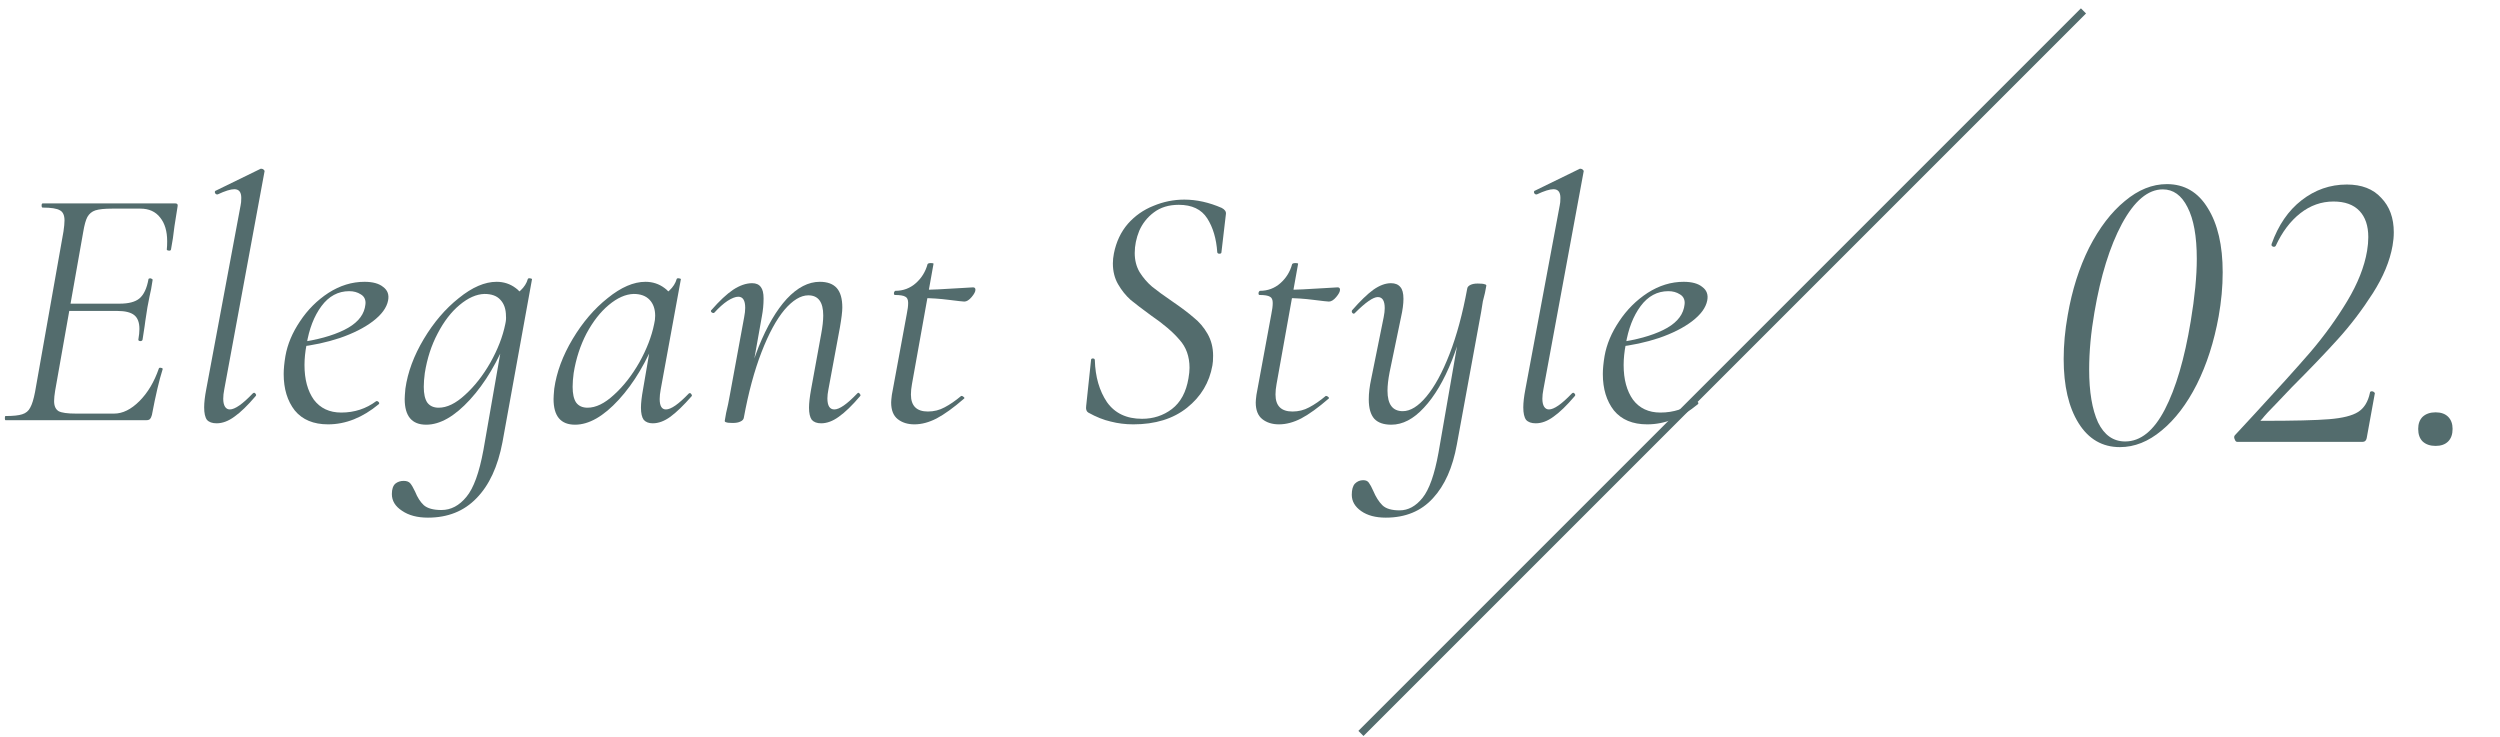 <svg width="173" height="51" viewBox="0 0 173 51" fill="none" xmlns="http://www.w3.org/2000/svg">
<path d="M113.988 29.365C112.98 29.365 112.212 29.045 111.684 28.405C111.172 27.749 110.916 26.909 110.916 25.885C110.916 25.533 110.956 25.117 111.036 24.637C111.18 23.821 111.516 23.021 112.044 22.237C112.572 21.437 113.228 20.781 114.012 20.269C114.812 19.757 115.644 19.501 116.508 19.501C117.084 19.501 117.516 19.621 117.804 19.861C118.108 20.085 118.22 20.397 118.14 20.797C118.044 21.293 117.692 21.773 117.084 22.237C116.492 22.685 115.732 23.069 114.804 23.389C113.892 23.693 112.924 23.901 111.9 24.013L111.948 23.701C113.228 23.525 114.276 23.237 115.092 22.837C115.908 22.437 116.388 21.925 116.532 21.301C116.564 21.141 116.58 21.029 116.58 20.965C116.58 20.693 116.468 20.493 116.244 20.365C116.02 20.221 115.756 20.149 115.452 20.149C114.684 20.149 114.044 20.493 113.532 21.181C113.02 21.869 112.676 22.757 112.5 23.845C112.404 24.341 112.356 24.813 112.356 25.261C112.356 26.253 112.572 27.053 113.004 27.661C113.452 28.253 114.084 28.549 114.9 28.549C115.812 28.549 116.62 28.285 117.324 27.757H117.372C117.42 27.757 117.46 27.781 117.492 27.829C117.54 27.877 117.54 27.925 117.492 27.973C116.372 28.901 115.204 29.365 113.988 29.365Z" fill="#536C6D"/>
<path d="M106.276 29.293C105.972 29.293 105.748 29.213 105.604 29.053C105.476 28.877 105.412 28.589 105.412 28.189C105.412 27.853 105.46 27.437 105.556 26.941L107.932 14.221C107.964 14.093 107.98 13.917 107.98 13.693C107.98 13.293 107.82 13.093 107.5 13.093C107.244 13.093 106.86 13.213 106.348 13.453H106.3C106.236 13.453 106.188 13.413 106.156 13.333C106.14 13.253 106.164 13.205 106.228 13.189L109.324 11.677H109.372C109.436 11.677 109.492 11.701 109.54 11.749C109.588 11.797 109.604 11.837 109.588 11.869L106.804 26.941C106.756 27.181 106.732 27.397 106.732 27.589C106.732 27.829 106.772 28.013 106.852 28.141C106.932 28.269 107.044 28.333 107.188 28.333C107.54 28.333 108.068 27.965 108.772 27.229C108.804 27.197 108.836 27.181 108.868 27.181C108.916 27.181 108.956 27.213 108.988 27.277C109.02 27.325 109.012 27.373 108.964 27.421C108.42 28.061 107.932 28.533 107.5 28.837C107.084 29.141 106.676 29.293 106.276 29.293Z" fill="#536C6D"/>
<path d="M95.895 35.821C95.191 35.821 94.623 35.669 94.191 35.365C93.759 35.061 93.543 34.685 93.543 34.237C93.543 33.885 93.615 33.629 93.759 33.469C93.919 33.309 94.111 33.229 94.335 33.229C94.511 33.229 94.639 33.285 94.719 33.397C94.815 33.525 94.919 33.717 95.031 33.973C95.207 34.389 95.415 34.717 95.655 34.957C95.895 35.197 96.295 35.317 96.855 35.317C97.447 35.317 97.975 35.029 98.439 34.453C98.903 33.877 99.271 32.837 99.543 31.333L101.175 21.949L101.535 19.957C101.551 19.861 101.623 19.781 101.751 19.717C101.879 19.653 102.047 19.621 102.255 19.621C102.495 19.621 102.655 19.637 102.735 19.669C102.815 19.685 102.855 19.717 102.855 19.765L102.759 20.269C102.727 20.381 102.679 20.573 102.615 20.845C102.567 21.117 102.527 21.365 102.495 21.589L100.815 30.757C100.527 32.357 99.975 33.597 99.159 34.477C98.343 35.373 97.255 35.821 95.895 35.821ZM96.279 29.389C95.751 29.389 95.359 29.253 95.103 28.981C94.847 28.693 94.719 28.245 94.719 27.637C94.719 27.205 94.775 26.733 94.887 26.221L95.751 21.949C95.799 21.709 95.823 21.501 95.823 21.325C95.823 20.813 95.663 20.557 95.343 20.557C95.023 20.557 94.495 20.925 93.759 21.661C93.727 21.693 93.703 21.709 93.687 21.709C93.639 21.709 93.599 21.685 93.567 21.637C93.535 21.573 93.535 21.517 93.567 21.469C94.127 20.829 94.615 20.357 95.031 20.053C95.463 19.749 95.871 19.597 96.255 19.597C96.543 19.597 96.759 19.685 96.903 19.861C97.047 20.021 97.119 20.293 97.119 20.677C97.119 21.029 97.063 21.453 96.951 21.949L96.159 25.765C96.063 26.261 96.015 26.685 96.015 27.037C96.015 27.981 96.367 28.453 97.071 28.453C97.599 28.453 98.143 28.117 98.703 27.445C99.279 26.757 99.815 25.773 100.311 24.493C100.807 23.213 101.215 21.701 101.535 19.957L101.799 20.005C101.479 21.861 101.039 23.501 100.479 24.925C99.919 26.333 99.271 27.429 98.535 28.213C97.815 28.997 97.063 29.389 96.279 29.389Z" fill="#536C6D"/>
<path d="M88.505 29.365C88.041 29.365 87.657 29.245 87.353 29.005C87.049 28.765 86.897 28.381 86.897 27.853C86.897 27.757 86.913 27.581 86.945 27.325L87.977 21.733C88.041 21.429 88.073 21.173 88.073 20.965C88.073 20.741 88.009 20.597 87.881 20.533C87.753 20.453 87.513 20.413 87.161 20.413C87.113 20.413 87.089 20.373 87.089 20.293C87.089 20.261 87.097 20.229 87.113 20.197C87.145 20.149 87.169 20.125 87.185 20.125C87.729 20.125 88.201 19.949 88.601 19.597C89.001 19.245 89.273 18.805 89.417 18.277C89.449 18.229 89.521 18.205 89.633 18.205C89.793 18.205 89.857 18.229 89.825 18.277L88.337 26.581C88.289 26.837 88.265 27.077 88.265 27.301C88.265 28.085 88.657 28.477 89.441 28.477C89.857 28.477 90.241 28.381 90.593 28.189C90.961 27.997 91.345 27.733 91.745 27.397H91.769C91.817 27.397 91.865 27.421 91.913 27.469C91.977 27.517 91.985 27.557 91.937 27.589C91.217 28.213 90.585 28.669 90.041 28.957C89.513 29.229 89.001 29.365 88.505 29.365ZM91.961 20.869C91.881 20.869 91.521 20.829 90.881 20.749C90.257 20.669 89.657 20.629 89.081 20.629L89.129 20.053C89.641 20.053 90.513 20.013 91.745 19.933L92.561 19.885C92.673 19.885 92.729 19.941 92.729 20.053C92.729 20.181 92.641 20.349 92.465 20.557C92.289 20.765 92.121 20.869 91.961 20.869Z" fill="#536C6D"/>
<path d="M78.427 29.365C77.883 29.365 77.363 29.301 76.867 29.173C76.371 29.061 75.851 28.853 75.307 28.549C75.179 28.469 75.131 28.317 75.163 28.093L75.499 24.925C75.499 24.845 75.539 24.805 75.619 24.805C75.715 24.805 75.763 24.845 75.763 24.925C75.795 26.077 76.075 27.045 76.603 27.829C77.147 28.597 77.955 28.981 79.027 28.981C79.811 28.981 80.499 28.757 81.091 28.309C81.699 27.845 82.083 27.133 82.243 26.173C82.291 25.901 82.315 25.661 82.315 25.453C82.315 24.669 82.083 24.021 81.619 23.509C81.171 22.981 80.515 22.421 79.651 21.829C79.059 21.397 78.587 21.037 78.235 20.749C77.899 20.445 77.611 20.085 77.371 19.669C77.131 19.253 77.011 18.773 77.011 18.229C77.011 18.005 77.035 17.773 77.083 17.533C77.243 16.733 77.563 16.053 78.043 15.493C78.539 14.933 79.131 14.517 79.819 14.245C80.507 13.957 81.219 13.813 81.955 13.813C82.803 13.813 83.667 14.005 84.547 14.389C84.755 14.501 84.851 14.637 84.835 14.797L84.523 17.461C84.523 17.525 84.475 17.557 84.379 17.557C84.299 17.557 84.251 17.525 84.235 17.461C84.171 16.517 83.939 15.733 83.539 15.109C83.139 14.485 82.483 14.173 81.571 14.173C80.883 14.173 80.307 14.349 79.843 14.701C79.395 15.037 79.059 15.461 78.835 15.973C78.627 16.485 78.523 16.997 78.523 17.509C78.523 18.005 78.635 18.445 78.859 18.829C79.099 19.213 79.387 19.549 79.723 19.837C80.059 20.109 80.531 20.453 81.139 20.869C81.747 21.285 82.235 21.653 82.603 21.973C82.987 22.277 83.307 22.653 83.563 23.101C83.819 23.549 83.947 24.053 83.947 24.613C83.947 24.901 83.931 25.125 83.899 25.285C83.691 26.469 83.107 27.445 82.147 28.213C81.187 28.981 79.947 29.365 78.427 29.365Z" fill="#536C6D"/>
<path d="M63.276 29.365C62.812 29.365 62.428 29.245 62.124 29.005C61.82 28.765 61.668 28.381 61.668 27.853C61.668 27.757 61.684 27.581 61.716 27.325L62.748 21.733C62.812 21.429 62.844 21.173 62.844 20.965C62.844 20.741 62.78 20.597 62.652 20.533C62.524 20.453 62.284 20.413 61.932 20.413C61.884 20.413 61.86 20.373 61.86 20.293C61.86 20.261 61.868 20.229 61.884 20.197C61.916 20.149 61.94 20.125 61.956 20.125C62.5 20.125 62.972 19.949 63.372 19.597C63.772 19.245 64.044 18.805 64.188 18.277C64.22 18.229 64.292 18.205 64.404 18.205C64.564 18.205 64.628 18.229 64.596 18.277L63.108 26.581C63.06 26.837 63.036 27.077 63.036 27.301C63.036 28.085 63.428 28.477 64.212 28.477C64.628 28.477 65.012 28.381 65.364 28.189C65.732 27.997 66.116 27.733 66.516 27.397H66.54C66.588 27.397 66.636 27.421 66.684 27.469C66.748 27.517 66.756 27.557 66.708 27.589C65.988 28.213 65.356 28.669 64.812 28.957C64.284 29.229 63.772 29.365 63.276 29.365ZM66.732 20.869C66.652 20.869 66.292 20.829 65.652 20.749C65.028 20.669 64.428 20.629 63.852 20.629L63.9 20.053C64.412 20.053 65.284 20.013 66.516 19.933L67.332 19.885C67.444 19.885 67.5 19.941 67.5 20.053C67.5 20.181 67.412 20.349 67.236 20.557C67.06 20.765 66.892 20.869 66.732 20.869Z" fill="#536C6D"/>
<path d="M56.824 29.293C56.536 29.293 56.32 29.213 56.176 29.053C56.048 28.877 55.984 28.597 55.984 28.213C55.984 27.893 56.032 27.469 56.128 26.941L56.824 23.125C56.92 22.613 56.968 22.181 56.968 21.829C56.968 20.901 56.624 20.437 55.936 20.437C55.408 20.437 54.856 20.773 54.28 21.445C53.72 22.117 53.192 23.093 52.696 24.373C52.2 25.653 51.792 27.165 51.472 28.909L51.184 28.885C51.504 27.029 51.944 25.397 52.504 23.989C53.08 22.565 53.728 21.461 54.448 20.677C55.184 19.893 55.944 19.501 56.728 19.501C57.256 19.501 57.648 19.645 57.904 19.933C58.16 20.221 58.288 20.669 58.288 21.277C58.288 21.565 58.232 22.029 58.12 22.669L57.328 26.941C57.28 27.181 57.256 27.389 57.256 27.565C57.256 28.077 57.416 28.333 57.736 28.333C58.088 28.333 58.616 27.965 59.32 27.229C59.352 27.197 59.376 27.181 59.392 27.181C59.44 27.181 59.48 27.213 59.512 27.277C59.56 27.325 59.56 27.373 59.512 27.421C58.968 28.061 58.48 28.533 58.048 28.837C57.632 29.141 57.224 29.293 56.824 29.293ZM50.704 29.269C50.48 29.269 50.328 29.253 50.248 29.221C50.184 29.205 50.152 29.173 50.152 29.125L50.248 28.573C50.344 28.189 50.432 27.765 50.512 27.301L51.496 21.949C51.544 21.709 51.568 21.493 51.568 21.301C51.568 20.789 51.408 20.533 51.088 20.533C50.896 20.533 50.648 20.629 50.344 20.821C50.056 21.013 49.752 21.285 49.432 21.637C49.416 21.653 49.392 21.661 49.36 21.661C49.312 21.661 49.264 21.637 49.216 21.589C49.184 21.525 49.192 21.477 49.24 21.445C49.784 20.821 50.28 20.357 50.728 20.053C51.192 19.749 51.632 19.597 52.048 19.597C52.32 19.597 52.52 19.685 52.648 19.861C52.776 20.021 52.84 20.285 52.84 20.653C52.84 21.069 52.8 21.485 52.72 21.901L51.472 28.909C51.456 29.021 51.376 29.109 51.232 29.173C51.104 29.237 50.928 29.269 50.704 29.269Z" fill="#536C6D"/>
<path d="M39.794 29.389C38.802 29.389 38.306 28.797 38.306 27.613C38.306 27.485 38.322 27.245 38.354 26.893C38.514 25.757 38.938 24.613 39.626 23.461C40.314 22.309 41.122 21.365 42.05 20.629C42.978 19.877 43.85 19.501 44.666 19.501C45.162 19.501 45.602 19.645 45.986 19.933C46.37 20.205 46.586 20.613 46.634 21.157L45.602 20.509C45.826 20.477 46.066 20.341 46.322 20.101C46.578 19.861 46.746 19.597 46.826 19.309C46.842 19.261 46.898 19.245 46.994 19.261C47.09 19.277 47.13 19.301 47.114 19.333L45.722 26.941C45.674 27.197 45.65 27.421 45.65 27.613C45.65 28.093 45.794 28.333 46.082 28.333C46.434 28.333 46.962 27.965 47.666 27.229C47.682 27.213 47.706 27.205 47.738 27.205C47.786 27.205 47.826 27.237 47.858 27.301C47.89 27.349 47.89 27.389 47.858 27.421C47.314 28.045 46.826 28.517 46.394 28.837C45.978 29.141 45.57 29.293 45.17 29.293C44.898 29.293 44.69 29.213 44.546 29.053C44.418 28.877 44.354 28.597 44.354 28.213C44.354 27.893 44.402 27.469 44.498 26.941L45.074 23.581L45.482 23.173C44.762 25.013 43.874 26.509 42.818 27.661C41.762 28.813 40.754 29.389 39.794 29.389ZM40.658 28.213C41.234 28.213 41.842 27.917 42.482 27.325C43.138 26.733 43.722 25.989 44.234 25.093C44.746 24.181 45.09 23.293 45.266 22.429C45.314 22.237 45.338 22.045 45.338 21.853C45.338 21.389 45.21 21.021 44.954 20.749C44.698 20.477 44.33 20.341 43.85 20.341C43.29 20.357 42.714 20.613 42.122 21.109C41.546 21.589 41.034 22.245 40.586 23.077C40.154 23.909 39.858 24.821 39.698 25.813C39.65 26.165 39.626 26.485 39.626 26.773C39.626 27.253 39.706 27.613 39.866 27.853C40.042 28.093 40.306 28.213 40.658 28.213Z" fill="#536C6D"/>
<path d="M29.613 35.821C28.877 35.821 28.277 35.661 27.813 35.341C27.349 35.037 27.117 34.653 27.117 34.189C27.117 33.853 27.197 33.613 27.357 33.469C27.517 33.341 27.709 33.277 27.933 33.277C28.141 33.277 28.293 33.333 28.389 33.445C28.485 33.557 28.597 33.749 28.725 34.021C28.885 34.421 29.085 34.733 29.325 34.957C29.581 35.181 29.989 35.293 30.549 35.293C31.205 35.293 31.781 34.989 32.277 34.381C32.773 33.789 33.165 32.709 33.453 31.141L34.773 23.581L35.181 23.173C34.461 25.013 33.573 26.509 32.517 27.661C31.461 28.813 30.453 29.389 29.493 29.389C28.501 29.389 28.005 28.797 28.005 27.613C28.005 27.485 28.021 27.245 28.053 26.893C28.213 25.757 28.637 24.613 29.325 23.461C30.013 22.309 30.821 21.365 31.749 20.629C32.677 19.877 33.549 19.501 34.365 19.501C34.861 19.501 35.301 19.645 35.685 19.933C36.069 20.205 36.285 20.613 36.333 21.157L35.301 20.509C35.525 20.477 35.765 20.341 36.021 20.101C36.277 19.861 36.445 19.597 36.525 19.309C36.541 19.261 36.597 19.245 36.693 19.261C36.789 19.277 36.829 19.301 36.813 19.333L34.773 30.589C34.453 32.285 33.853 33.581 32.973 34.477C32.109 35.373 30.989 35.821 29.613 35.821ZM30.357 28.213C30.933 28.213 31.541 27.917 32.181 27.325C32.837 26.733 33.421 25.989 33.933 25.093C34.445 24.181 34.789 23.293 34.965 22.429C35.013 22.221 35.029 22.037 35.013 21.877C35.013 21.397 34.885 21.021 34.629 20.749C34.389 20.477 34.021 20.341 33.525 20.341C32.965 20.357 32.389 20.613 31.797 21.109C31.221 21.589 30.717 22.245 30.285 23.077C29.853 23.893 29.557 24.805 29.397 25.813C29.349 26.165 29.325 26.485 29.325 26.773C29.325 27.253 29.405 27.613 29.565 27.853C29.741 28.093 30.005 28.213 30.357 28.213Z" fill="#536C6D"/>
<path d="M22.703 29.365C21.695 29.365 20.927 29.045 20.399 28.405C19.887 27.749 19.631 26.909 19.631 25.885C19.631 25.533 19.671 25.117 19.751 24.637C19.895 23.821 20.231 23.021 20.759 22.237C21.287 21.437 21.943 20.781 22.727 20.269C23.527 19.757 24.359 19.501 25.223 19.501C25.799 19.501 26.231 19.621 26.519 19.861C26.823 20.085 26.935 20.397 26.855 20.797C26.759 21.293 26.407 21.773 25.799 22.237C25.207 22.685 24.447 23.069 23.519 23.389C22.607 23.693 21.639 23.901 20.615 24.013L20.663 23.701C21.943 23.525 22.991 23.237 23.807 22.837C24.623 22.437 25.103 21.925 25.247 21.301C25.279 21.141 25.295 21.029 25.295 20.965C25.295 20.693 25.183 20.493 24.959 20.365C24.735 20.221 24.471 20.149 24.167 20.149C23.399 20.149 22.759 20.493 22.247 21.181C21.735 21.869 21.391 22.757 21.215 23.845C21.119 24.341 21.071 24.813 21.071 25.261C21.071 26.253 21.287 27.053 21.719 27.661C22.167 28.253 22.799 28.549 23.615 28.549C24.527 28.549 25.335 28.285 26.039 27.757H26.087C26.135 27.757 26.175 27.781 26.207 27.829C26.255 27.877 26.255 27.925 26.207 27.973C25.087 28.901 23.919 29.365 22.703 29.365Z" fill="#536C6D"/>
<path d="M14.992 29.293C14.688 29.293 14.464 29.213 14.32 29.053C14.192 28.877 14.128 28.589 14.128 28.189C14.128 27.853 14.176 27.437 14.272 26.941L16.648 14.221C16.68 14.093 16.696 13.917 16.696 13.693C16.696 13.293 16.536 13.093 16.216 13.093C15.96 13.093 15.576 13.213 15.064 13.453H15.016C14.952 13.453 14.904 13.413 14.872 13.333C14.856 13.253 14.88 13.205 14.944 13.189L18.04 11.677H18.088C18.152 11.677 18.208 11.701 18.256 11.749C18.304 11.797 18.32 11.837 18.304 11.869L15.52 26.941C15.472 27.181 15.448 27.397 15.448 27.589C15.448 27.829 15.488 28.013 15.568 28.141C15.648 28.269 15.76 28.333 15.904 28.333C16.256 28.333 16.784 27.965 17.488 27.229C17.52 27.197 17.552 27.181 17.584 27.181C17.632 27.181 17.672 27.213 17.704 27.277C17.736 27.325 17.728 27.373 17.68 27.421C17.136 28.061 16.648 28.533 16.216 28.837C15.8 29.141 15.392 29.293 14.992 29.293Z" fill="#536C6D"/>
<path d="M0.384 29.077C0.352 29.077 0.336 29.029 0.336 28.933C0.336 28.837 0.352 28.789 0.384 28.789C0.912 28.789 1.296 28.749 1.536 28.669C1.792 28.589 1.976 28.437 2.088 28.213C2.216 27.989 2.328 27.629 2.424 27.133L4.392 16.021C4.44 15.701 4.464 15.445 4.464 15.253C4.464 14.901 4.36 14.669 4.152 14.557C3.944 14.429 3.544 14.365 2.952 14.365C2.904 14.365 2.88 14.317 2.88 14.221C2.88 14.125 2.904 14.077 2.952 14.077H12.144C12.272 14.077 12.32 14.149 12.288 14.293L12.072 15.661C12.008 16.237 11.928 16.773 11.832 17.269C11.816 17.333 11.76 17.357 11.664 17.341C11.568 17.325 11.528 17.293 11.544 17.245C11.56 17.117 11.568 16.933 11.568 16.693C11.568 16.005 11.408 15.461 11.088 15.061C10.768 14.645 10.312 14.437 9.72 14.437H7.752C7.24 14.437 6.856 14.477 6.6 14.557C6.36 14.637 6.176 14.789 6.048 15.013C5.936 15.221 5.84 15.565 5.76 16.045L3.816 27.037C3.768 27.325 3.744 27.565 3.744 27.757C3.744 28.093 3.848 28.325 4.056 28.453C4.264 28.565 4.664 28.621 5.256 28.621H7.896C8.488 28.621 9.072 28.333 9.648 27.757C10.224 27.181 10.672 26.429 10.992 25.501C11.008 25.453 11.056 25.437 11.136 25.453C11.232 25.469 11.272 25.501 11.256 25.549C11.016 26.301 10.768 27.357 10.512 28.717C10.48 28.845 10.432 28.941 10.368 29.005C10.32 29.053 10.24 29.077 10.128 29.077H0.384ZM9.864 23.509C9.848 23.573 9.792 23.605 9.696 23.605C9.6 23.589 9.56 23.549 9.576 23.485C9.624 23.213 9.648 22.973 9.648 22.765C9.648 22.317 9.528 21.997 9.288 21.805C9.048 21.613 8.656 21.517 8.112 21.517H4.176L4.248 21.013H8.28C8.904 21.013 9.36 20.893 9.648 20.653C9.952 20.397 10.16 19.957 10.272 19.333C10.272 19.285 10.32 19.261 10.416 19.261C10.448 19.261 10.48 19.277 10.512 19.309C10.56 19.325 10.576 19.349 10.56 19.381C10.496 19.829 10.424 20.213 10.344 20.533L10.2 21.277L10.056 22.213C10.056 22.261 9.992 22.693 9.864 23.509Z" fill="#536C6D"/>
<path d="M168.543 30.857C168.169 30.857 167.871 30.755 167.647 30.549C167.441 30.344 167.339 30.055 167.339 29.681C167.339 29.326 167.441 29.047 167.647 28.841C167.871 28.636 168.169 28.533 168.543 28.533C168.916 28.533 169.205 28.636 169.411 28.841C169.616 29.047 169.719 29.326 169.719 29.681C169.719 30.055 169.616 30.344 169.411 30.549C169.205 30.755 168.916 30.857 168.543 30.857Z" fill="#536C6D"/>
<path d="M154.814 30.577C154.74 30.577 154.684 30.521 154.646 30.409C154.59 30.297 154.59 30.204 154.646 30.129L156.046 28.617C157.633 26.9 158.912 25.481 159.882 24.361C160.853 23.222 161.702 22.046 162.43 20.833C163.158 19.62 163.616 18.462 163.802 17.361C163.858 17.025 163.886 16.708 163.886 16.409C163.886 15.625 163.681 15.018 163.27 14.589C162.86 14.16 162.262 13.945 161.478 13.945C160.638 13.945 159.873 14.216 159.182 14.757C158.492 15.298 157.922 16.054 157.474 17.025C157.437 17.062 157.4 17.081 157.362 17.081C157.306 17.081 157.26 17.062 157.222 17.025C157.185 16.988 157.176 16.941 157.194 16.885C157.661 15.578 158.352 14.57 159.266 13.861C160.2 13.133 161.245 12.769 162.402 12.769C163.429 12.769 164.222 13.077 164.782 13.693C165.361 14.29 165.65 15.084 165.65 16.073C165.65 16.372 165.622 16.68 165.566 16.997C165.38 18.061 164.922 19.162 164.194 20.301C163.466 21.44 162.664 22.494 161.786 23.465C160.909 24.436 159.845 25.546 158.594 26.797C158.314 27.096 157.95 27.478 157.502 27.945C157.054 28.393 156.728 28.748 156.522 29.009C156.448 29.065 156.42 29.102 156.438 29.121C156.457 29.121 156.504 29.121 156.578 29.121C158.725 29.121 160.256 29.084 161.17 29.009C162.104 28.934 162.776 28.766 163.186 28.505C163.597 28.244 163.868 27.805 163.998 27.189C163.998 27.114 164.045 27.077 164.138 27.077C164.194 27.077 164.241 27.096 164.278 27.133C164.334 27.17 164.353 27.208 164.334 27.245L163.774 30.325C163.737 30.493 163.644 30.577 163.494 30.577H154.814Z" fill="#536C6D"/>
<path d="M146.698 30.941C145.485 30.941 144.533 30.39 143.842 29.289C143.151 28.188 142.806 26.704 142.806 24.837C142.806 23.866 142.899 22.858 143.086 21.813C143.385 20.077 143.879 18.518 144.57 17.137C145.279 15.756 146.101 14.682 147.034 13.917C147.967 13.133 148.938 12.741 149.946 12.741C151.159 12.741 152.102 13.292 152.774 14.393C153.465 15.495 153.81 16.979 153.81 18.845C153.81 19.834 153.717 20.852 153.53 21.897C153.213 23.652 152.709 25.22 152.018 26.601C151.327 27.964 150.515 29.028 149.582 29.793C148.667 30.558 147.706 30.941 146.698 30.941ZM147.062 30.549C148.126 30.549 149.041 29.812 149.806 28.337C150.571 26.863 151.169 24.828 151.598 22.233C151.878 20.553 152.018 19.116 152.018 17.921C152.018 16.353 151.803 15.159 151.374 14.337C150.963 13.516 150.394 13.105 149.666 13.105C148.639 13.105 147.697 13.899 146.838 15.485C145.998 17.053 145.363 19.097 144.934 21.617C144.691 23.017 144.57 24.333 144.57 25.565C144.57 27.114 144.775 28.337 145.186 29.233C145.615 30.11 146.241 30.549 147.062 30.549Z" fill="#536C6D"/>
<path d="M94.353 50.931L94 50.577L144 0.577L144.354 0.931L94.353 50.931Z" fill="#536C6D"/>
</svg>
